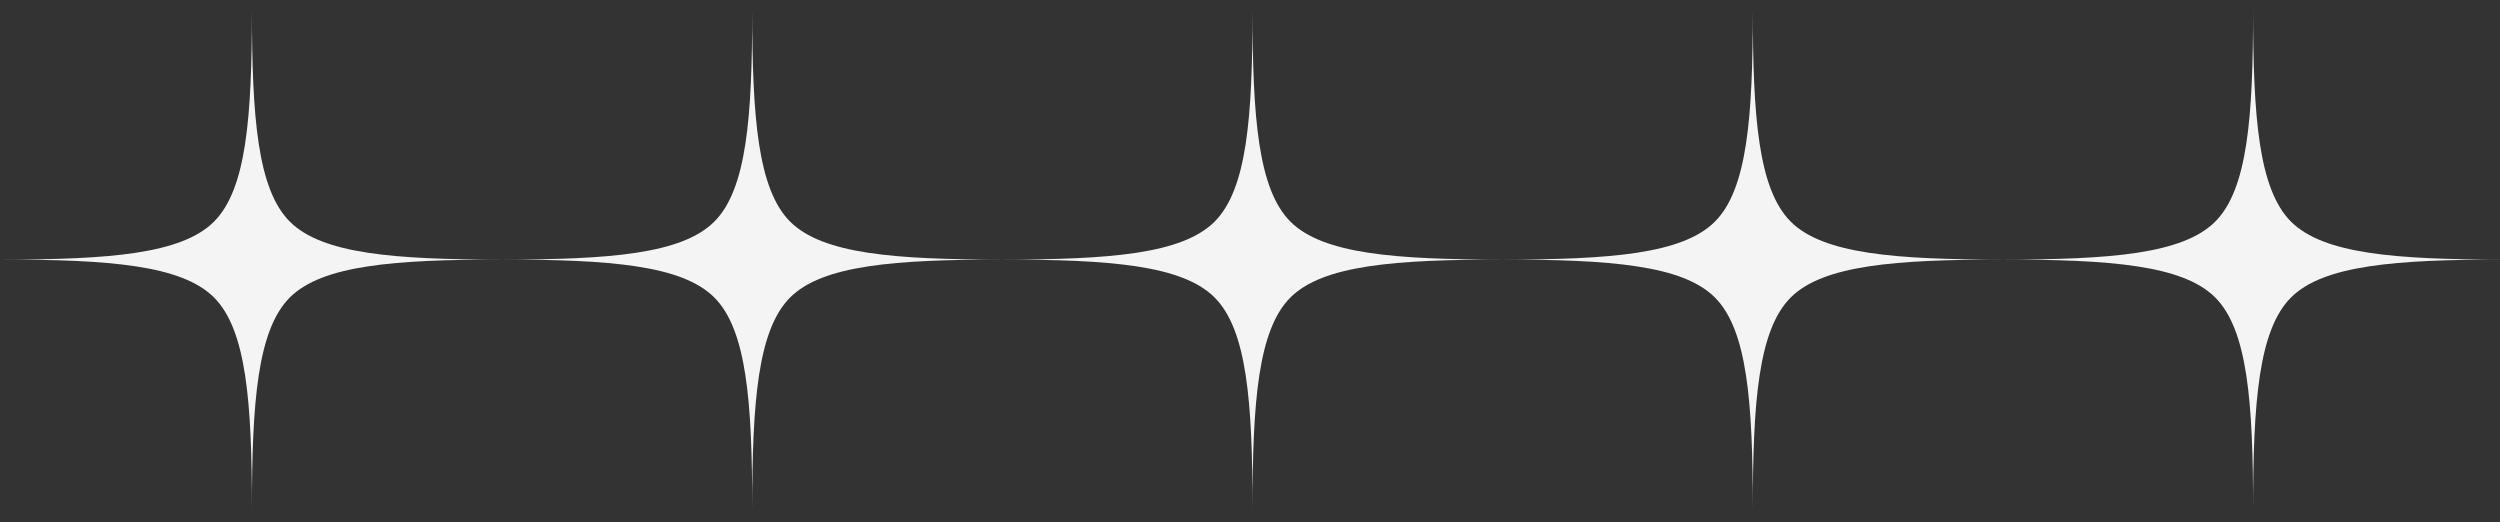 <svg style="fill-rule:evenodd;clip-rule:evenodd;stroke-linejoin:round;stroke-miterlimit:2;" xml:space="preserve" xmlns:xlink="http://www.w3.org/1999/xlink" xmlns="http://www.w3.org/2000/svg" version="1.1" viewBox="0 0 1092 228" height="100%" width="100%">
    <rect x="0" y="0" width="1092" height="228" fill="#333333" stroke="none"/>
    <g transform="matrix(1,0,0,1,-409.71,0)">
        <g transform="matrix(0.569,0,0,0.21,-840.153,0)" id="Artboard2">
            <rect style="fill:none;" height="1080" width="1920" y="0" x="2197.78"></rect>
            <clipPath id="_clip1">
                <rect height="1080" width="1920" y="0" x="2197.78"></rect>
            </clipPath>
            <g clip-path="url(#_clip1)">
                <g transform="matrix(2.648,0,0,7.162,1002.22,-3327.6)">
                    <path style="fill:rgb(244,244,244);" d="M524.082,467.481C524.082,498.655 525.695,519.608 535.084,528.998C544.474,538.387 565.427,540 596.601,540C565.427,540 544.474,541.613 535.084,551.002C525.695,560.392 524.082,581.345 524.082,612.519C524.082,581.345 522.469,560.392 513.08,551.002C503.69,541.613 482.737,540 451.563,540C482.737,540 503.69,538.387 513.08,528.998C522.469,519.608 524.082,498.655 524.082,467.481ZM669.119,467.481C669.119,498.655 670.732,519.608 680.122,528.998C689.511,538.387 710.464,540 741.638,540C710.464,540 689.511,541.613 680.122,551.002C670.732,560.392 669.119,581.345 669.119,612.519C669.119,581.345 667.506,560.392 658.117,551.002C648.727,541.613 627.774,540 596.601,540C627.774,540 648.727,538.387 658.117,528.998C667.506,519.608 669.119,498.655 669.119,467.481ZM814.157,467.481C814.157,498.655 815.769,519.608 825.159,528.998C834.548,538.387 855.502,540 886.675,540C855.502,540 834.548,541.613 825.159,551.002C815.769,560.392 814.157,581.345 814.157,612.519C814.157,581.345 812.544,560.392 803.154,551.002C793.765,541.613 772.812,540 741.638,540C772.812,540 793.765,538.387 803.154,528.998C812.544,519.608 814.157,498.655 814.157,467.481ZM959.194,467.481C959.194,498.655 960.807,519.608 970.196,528.998C979.586,538.387 1000.54,540 1031.71,540C1000.54,540 979.586,541.613 970.196,551.002C960.807,560.392 959.194,581.345 959.194,612.519C959.194,581.345 957.581,560.392 948.191,551.002C938.802,541.613 917.849,540 886.675,540C917.849,540 938.802,538.387 948.191,528.998C957.581,519.608 959.194,498.655 959.194,467.481ZM1104.23,467.481C1104.23,498.655 1105.84,519.608 1115.23,528.998C1124.62,538.387 1145.58,540 1176.75,540C1145.58,540 1124.62,541.613 1115.23,551.002C1105.84,560.392 1104.23,581.345 1104.23,612.519C1104.23,581.345 1102.62,560.392 1093.23,551.002C1083.84,541.613 1062.89,540 1031.71,540C1062.89,540 1083.84,538.387 1093.23,528.998C1102.62,519.608 1104.23,498.655 1104.23,467.481Z"></path>
                </g>
            </g>
        </g>
    </g>
</svg>
